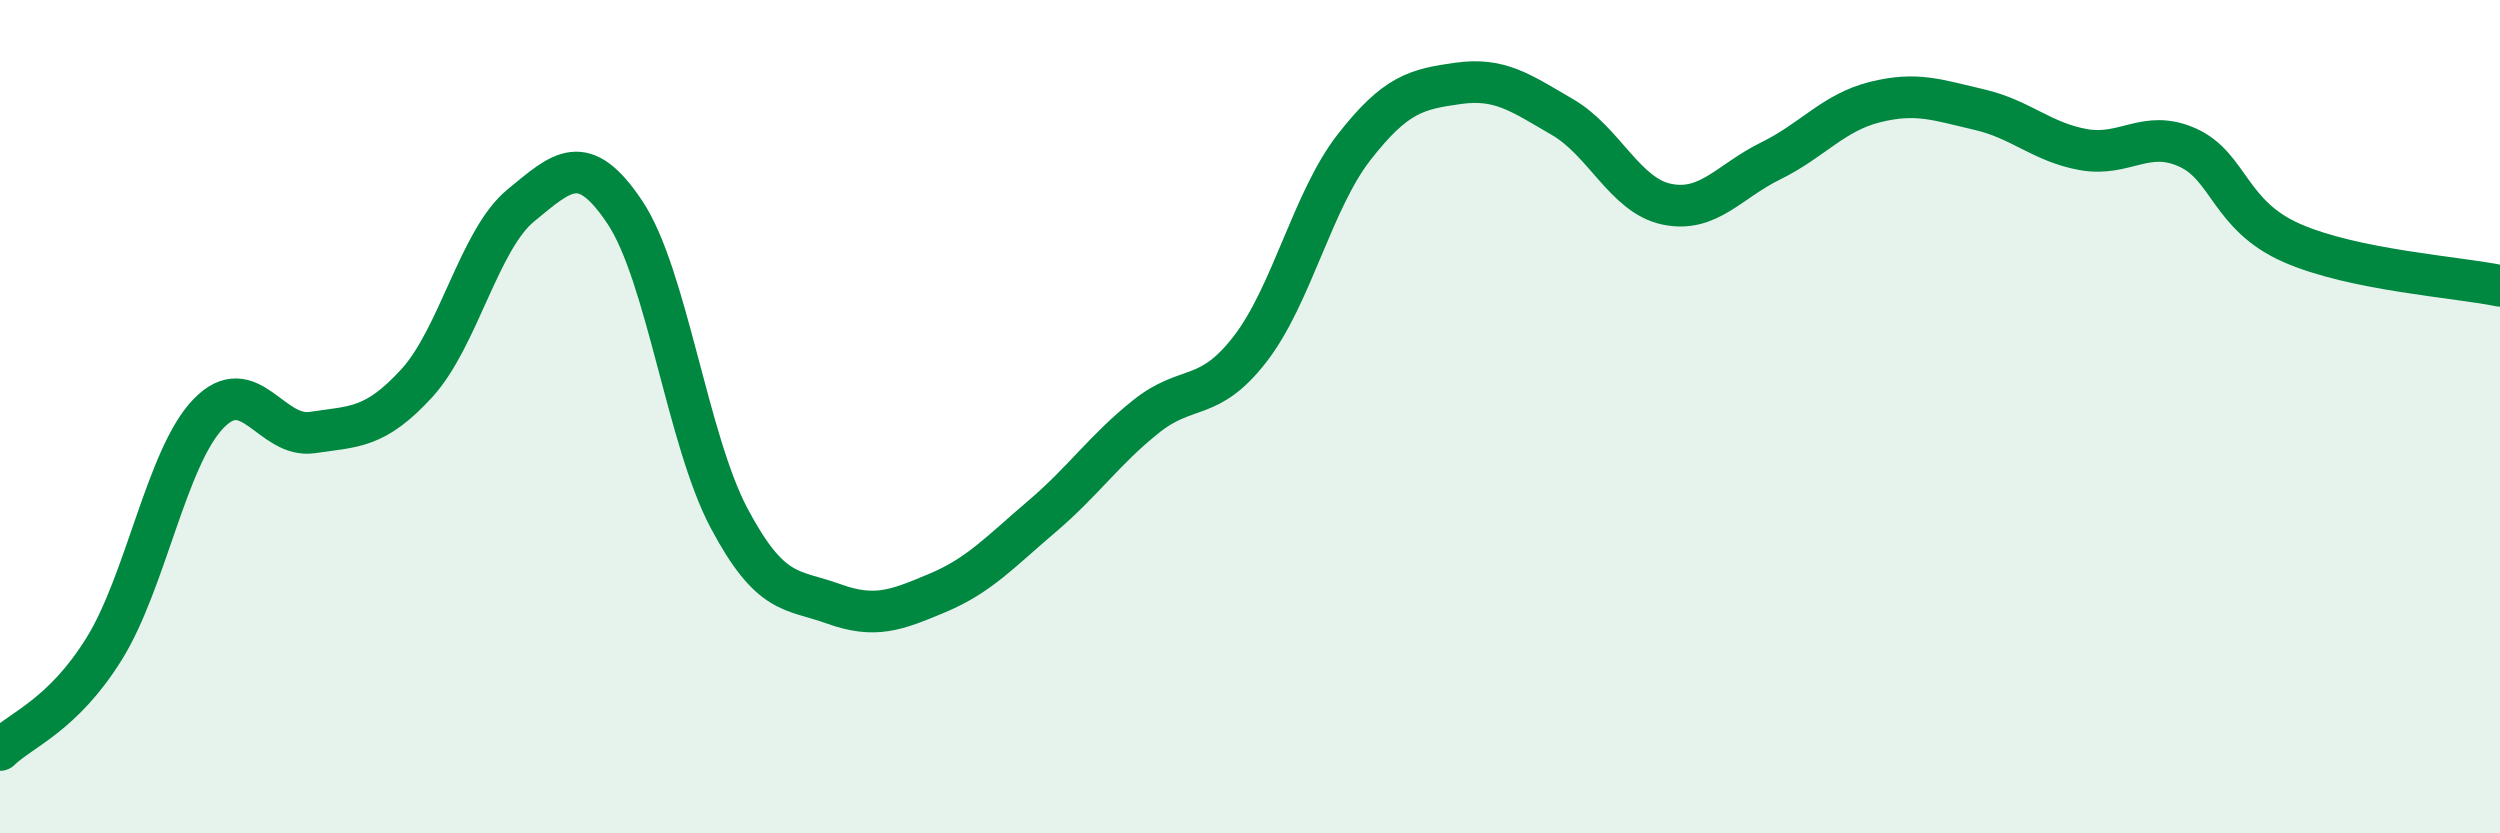 
    <svg width="60" height="20" viewBox="0 0 60 20" xmlns="http://www.w3.org/2000/svg">
      <path
        d="M 0,18 C 0.5,17.51 1.5,17.18 2.5,15.57 C 3.5,13.96 4,10.97 5,9.93 C 6,8.89 6.5,10.53 7.5,10.38 C 8.5,10.23 9,10.29 10,9.2 C 11,8.11 11.5,5.75 12.5,4.93 C 13.5,4.11 14,3.6 15,5.1 C 16,6.6 16.5,10.56 17.5,12.44 C 18.5,14.32 19,14.13 20,14.49 C 21,14.85 21.5,14.65 22.5,14.23 C 23.5,13.81 24,13.25 25,12.4 C 26,11.55 26.5,10.8 27.5,10 C 28.5,9.2 29,9.67 30,8.38 C 31,7.09 31.5,4.81 32.5,3.53 C 33.5,2.25 34,2.14 35,2 C 36,1.86 36.5,2.23 37.5,2.81 C 38.5,3.39 39,4.69 40,4.9 C 41,5.11 41.5,4.35 42.5,3.86 C 43.5,3.37 44,2.7 45,2.45 C 46,2.2 46.5,2.4 47.5,2.63 C 48.5,2.86 49,3.41 50,3.59 C 51,3.77 51.5,3.09 52.5,3.54 C 53.5,3.99 53.5,5.17 55,5.83 C 56.5,6.49 59,6.65 60,6.86L60 20L0 20Z"
        fill="#008740"
        opacity="0.1"
        stroke-linecap="round"
        stroke-linejoin="round"
      />
      <path
        d="M 0,18 C 0.5,17.51 1.5,17.18 2.5,15.57 C 3.5,13.96 4,10.97 5,9.93 C 6,8.89 6.5,10.53 7.5,10.38 C 8.5,10.23 9,10.29 10,9.2 C 11,8.11 11.5,5.75 12.5,4.93 C 13.5,4.11 14,3.6 15,5.1 C 16,6.6 16.5,10.56 17.5,12.44 C 18.5,14.32 19,14.13 20,14.49 C 21,14.85 21.5,14.65 22.5,14.23 C 23.5,13.81 24,13.25 25,12.4 C 26,11.55 26.5,10.8 27.5,10 C 28.5,9.2 29,9.67 30,8.38 C 31,7.09 31.5,4.81 32.5,3.53 C 33.5,2.25 34,2.14 35,2 C 36,1.86 36.5,2.23 37.5,2.81 C 38.5,3.39 39,4.69 40,4.9 C 41,5.11 41.5,4.35 42.5,3.86 C 43.5,3.37 44,2.7 45,2.45 C 46,2.2 46.5,2.4 47.5,2.63 C 48.5,2.86 49,3.41 50,3.59 C 51,3.77 51.5,3.09 52.5,3.54 C 53.5,3.99 53.5,5.17 55,5.83 C 56.5,6.49 59,6.65 60,6.86"
        stroke="#008740"
        stroke-width="1"
        fill="none"
        stroke-linecap="round"
        stroke-linejoin="round"
      />
    </svg>